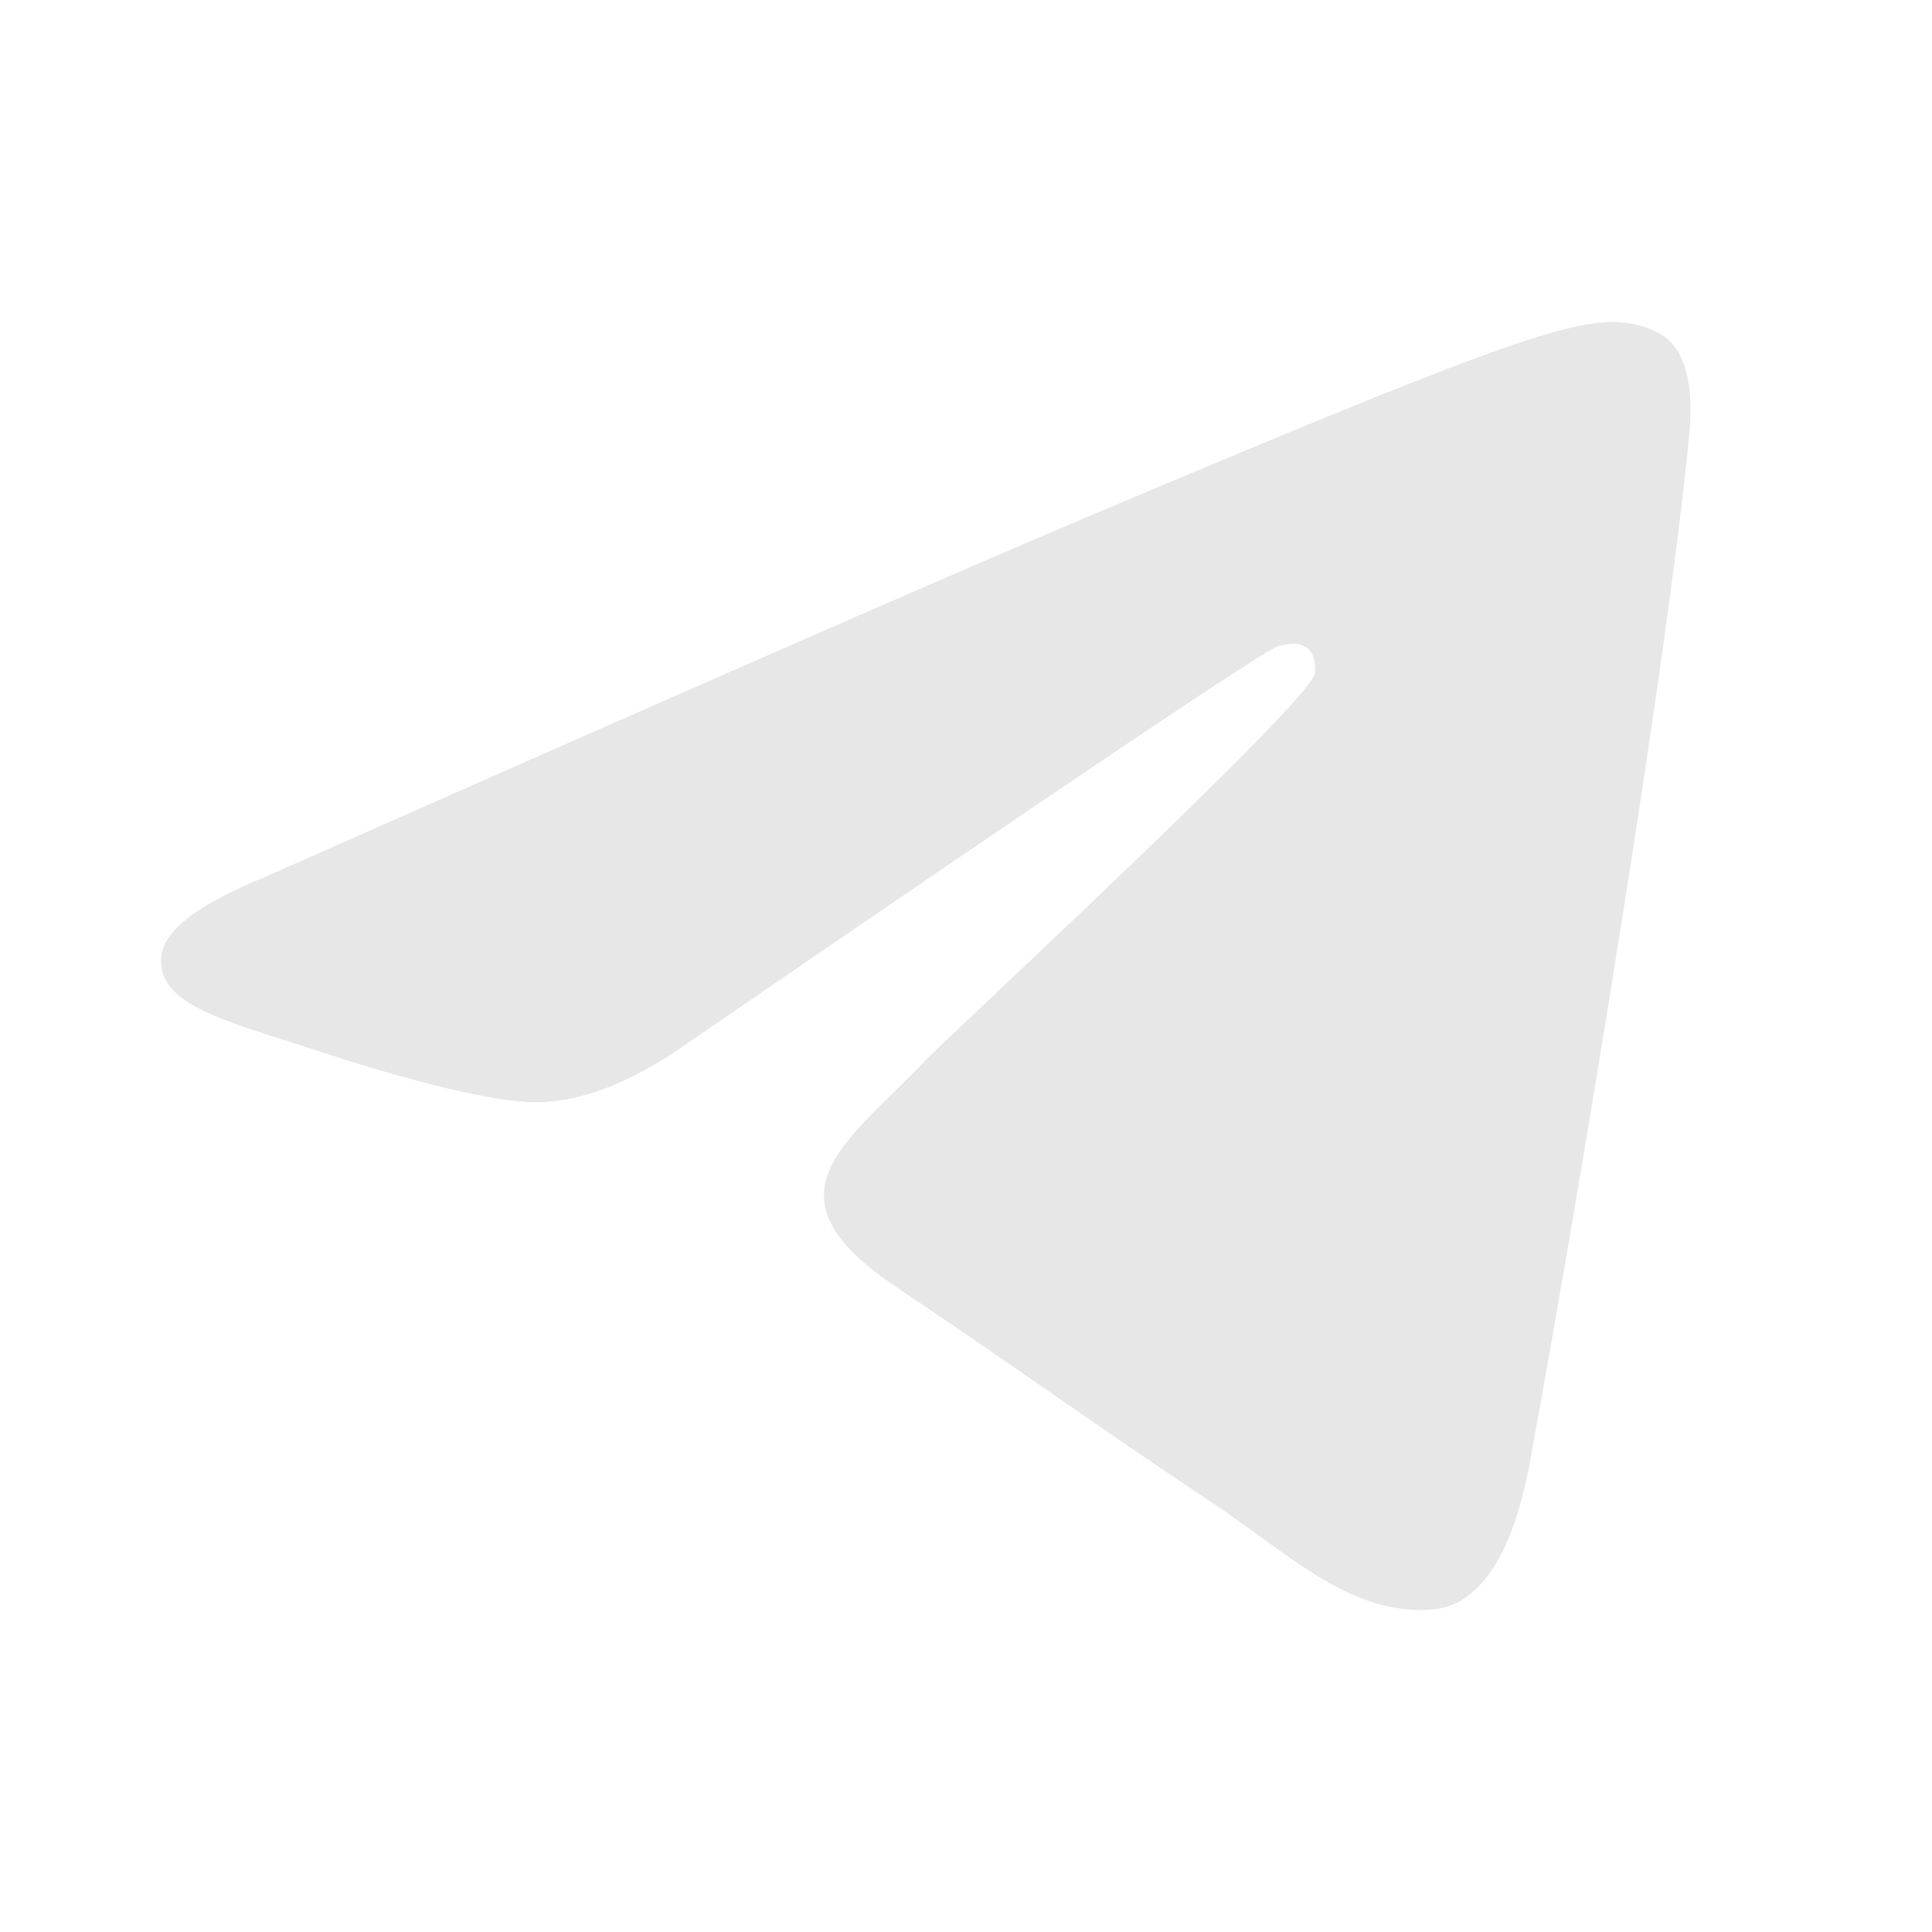 <?xml version="1.0" encoding="UTF-8"?> <svg xmlns="http://www.w3.org/2000/svg" width="24" height="24" viewBox="0 0 24 24" fill="none"><path fill-rule="evenodd" clip-rule="evenodd" d="M3.306 10.888C8.404 8.63 11.804 7.141 13.505 6.422C18.362 4.369 19.372 4.012 20.029 4C20.174 3.998 20.497 4.034 20.707 4.207C21.018 4.463 21.02 5.02 20.985 5.388C20.722 8.199 19.583 15.021 19.004 18.169C18.759 19.502 18.276 19.948 17.808 19.992C16.793 20.087 16.022 19.31 15.038 18.654C13.498 17.629 12.629 16.99 11.135 15.989C9.408 14.833 10.527 14.197 11.511 13.158C11.769 12.886 16.244 8.749 16.331 8.373C16.341 8.326 16.352 8.151 16.249 8.059C16.147 7.967 15.996 7.998 15.887 8.023C15.733 8.059 13.274 9.711 8.51 12.98C7.812 13.467 7.18 13.704 6.613 13.692C5.989 13.678 4.788 13.333 3.895 13.038C2.799 12.676 1.929 12.485 2.005 11.87C2.044 11.55 2.478 11.223 3.306 10.888Z" fill="#E7E7E7"></path></svg> 